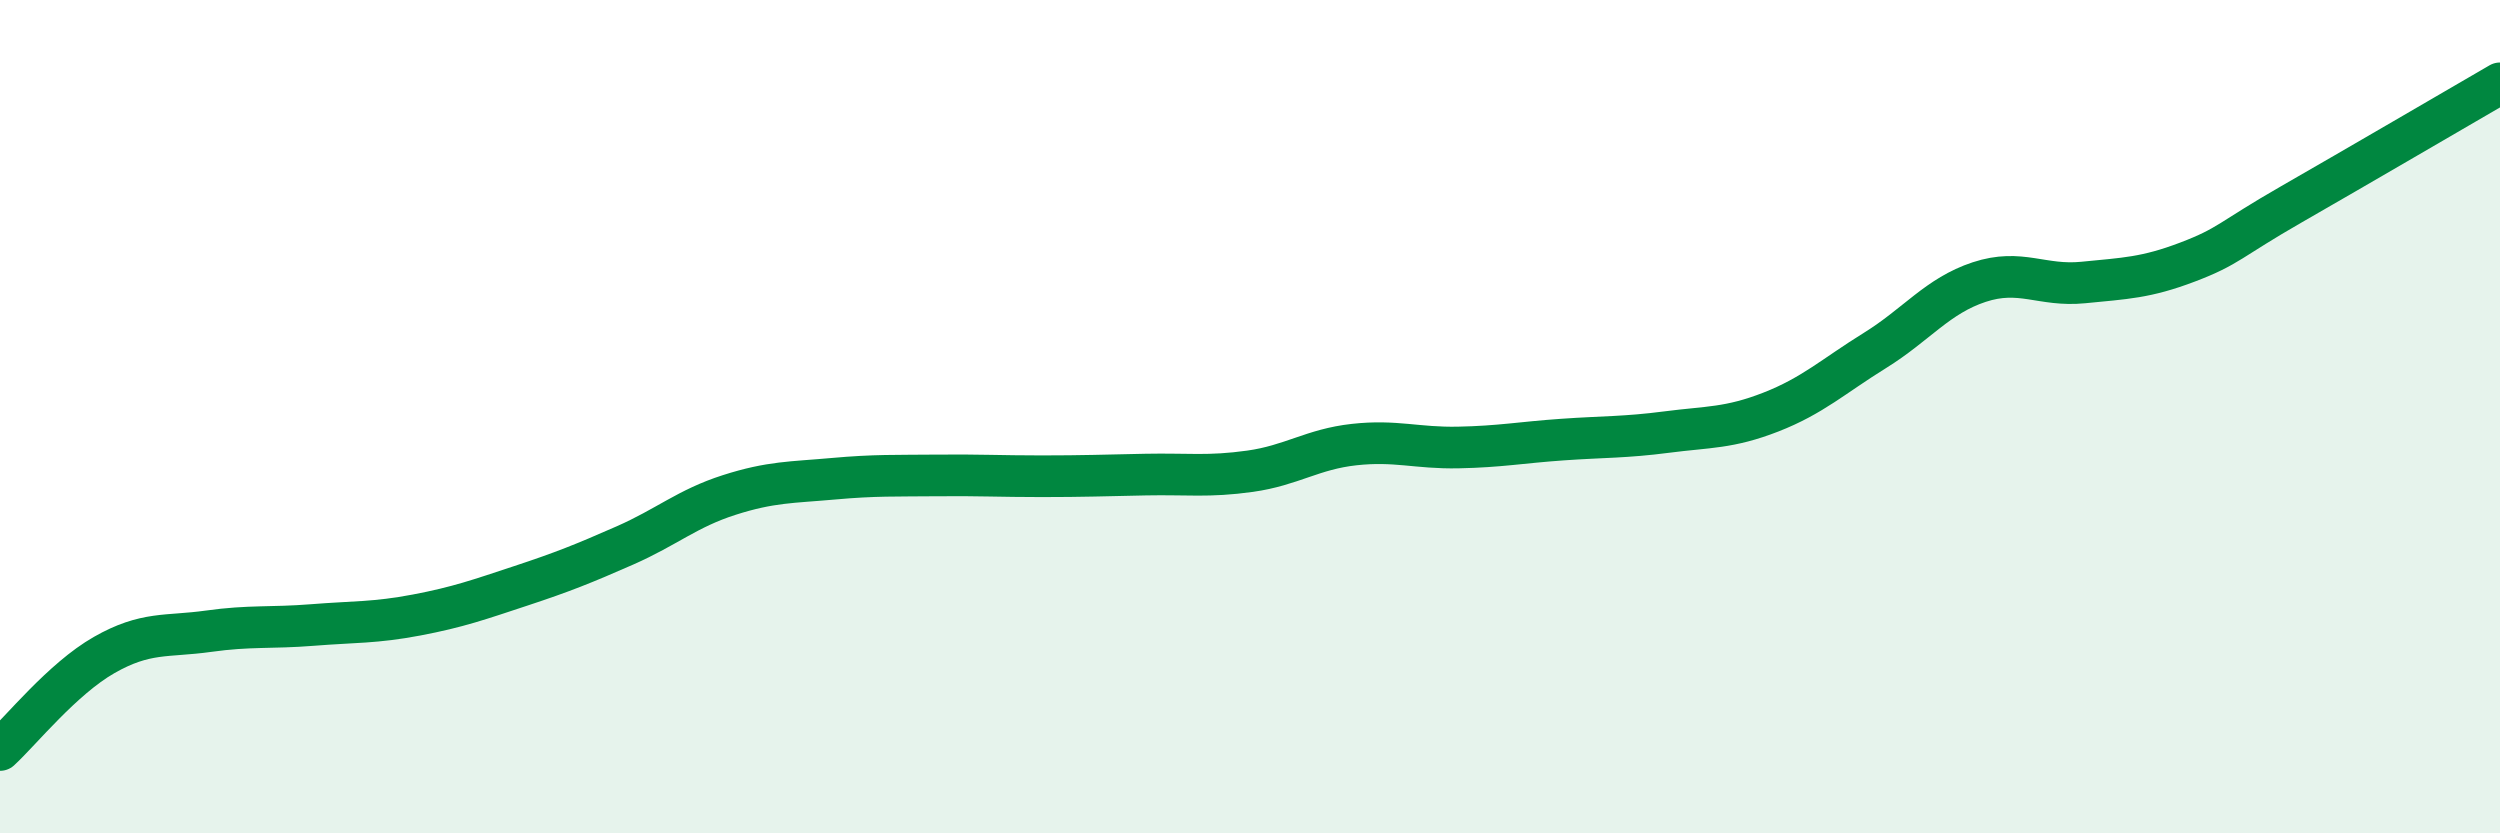 
    <svg width="60" height="20" viewBox="0 0 60 20" xmlns="http://www.w3.org/2000/svg">
      <path
        d="M 0,18 C 0.5,17.54 1.5,16.29 2.5,15.72 C 3.5,15.15 4,15.29 5,15.15 C 6,15.01 6.5,15.08 7.5,15 C 8.5,14.92 9,14.95 10,14.76 C 11,14.57 11.5,14.39 12.5,14.06 C 13.5,13.73 14,13.53 15,13.09 C 16,12.65 16.5,12.2 17.5,11.88 C 18.5,11.56 19,11.58 20,11.49 C 21,11.4 21.5,11.42 22.5,11.41 C 23.5,11.4 24,11.43 25,11.43 C 26,11.43 26.5,11.41 27.5,11.39 C 28.5,11.37 29,11.45 30,11.31 C 31,11.17 31.5,10.78 32.5,10.67 C 33.5,10.56 34,10.76 35,10.74 C 36,10.72 36.5,10.62 37.5,10.55 C 38.5,10.48 39,10.5 40,10.37 C 41,10.24 41.5,10.28 42.5,9.89 C 43.5,9.5 44,9.03 45,8.41 C 46,7.79 46.5,7.1 47.5,6.77 C 48.5,6.44 49,6.88 50,6.78 C 51,6.68 51.5,6.67 52.5,6.29 C 53.5,5.91 53.5,5.76 55,4.9 C 56.5,4.04 59,2.58 60,2L60 20L0 20Z"
        fill="#008740"
        opacity="0.1"
        stroke-linecap="round"
        stroke-linejoin="round"
      />
      <path
        d="M 0,18 C 0.5,17.54 1.5,16.29 2.5,15.72 C 3.5,15.15 4,15.29 5,15.15 C 6,15.01 6.5,15.08 7.5,15 C 8.5,14.92 9,14.95 10,14.76 C 11,14.57 11.5,14.39 12.5,14.06 C 13.5,13.73 14,13.53 15,13.09 C 16,12.65 16.5,12.2 17.5,11.88 C 18.5,11.56 19,11.58 20,11.49 C 21,11.4 21.5,11.42 22.5,11.41 C 23.5,11.4 24,11.43 25,11.43 C 26,11.43 26.5,11.41 27.5,11.39 C 28.5,11.37 29,11.45 30,11.31 C 31,11.17 31.5,10.78 32.5,10.67 C 33.5,10.56 34,10.76 35,10.74 C 36,10.72 36.5,10.62 37.5,10.55 C 38.5,10.48 39,10.5 40,10.37 C 41,10.24 41.5,10.28 42.5,9.89 C 43.5,9.5 44,9.03 45,8.41 C 46,7.79 46.5,7.1 47.5,6.77 C 48.5,6.44 49,6.88 50,6.78 C 51,6.68 51.5,6.67 52.5,6.29 C 53.5,5.91 53.5,5.76 55,4.9 C 56.5,4.04 59,2.58 60,2"
        stroke="#008740"
        stroke-width="1"
        fill="none"
        stroke-linecap="round"
        stroke-linejoin="round"
      />
    </svg>
  